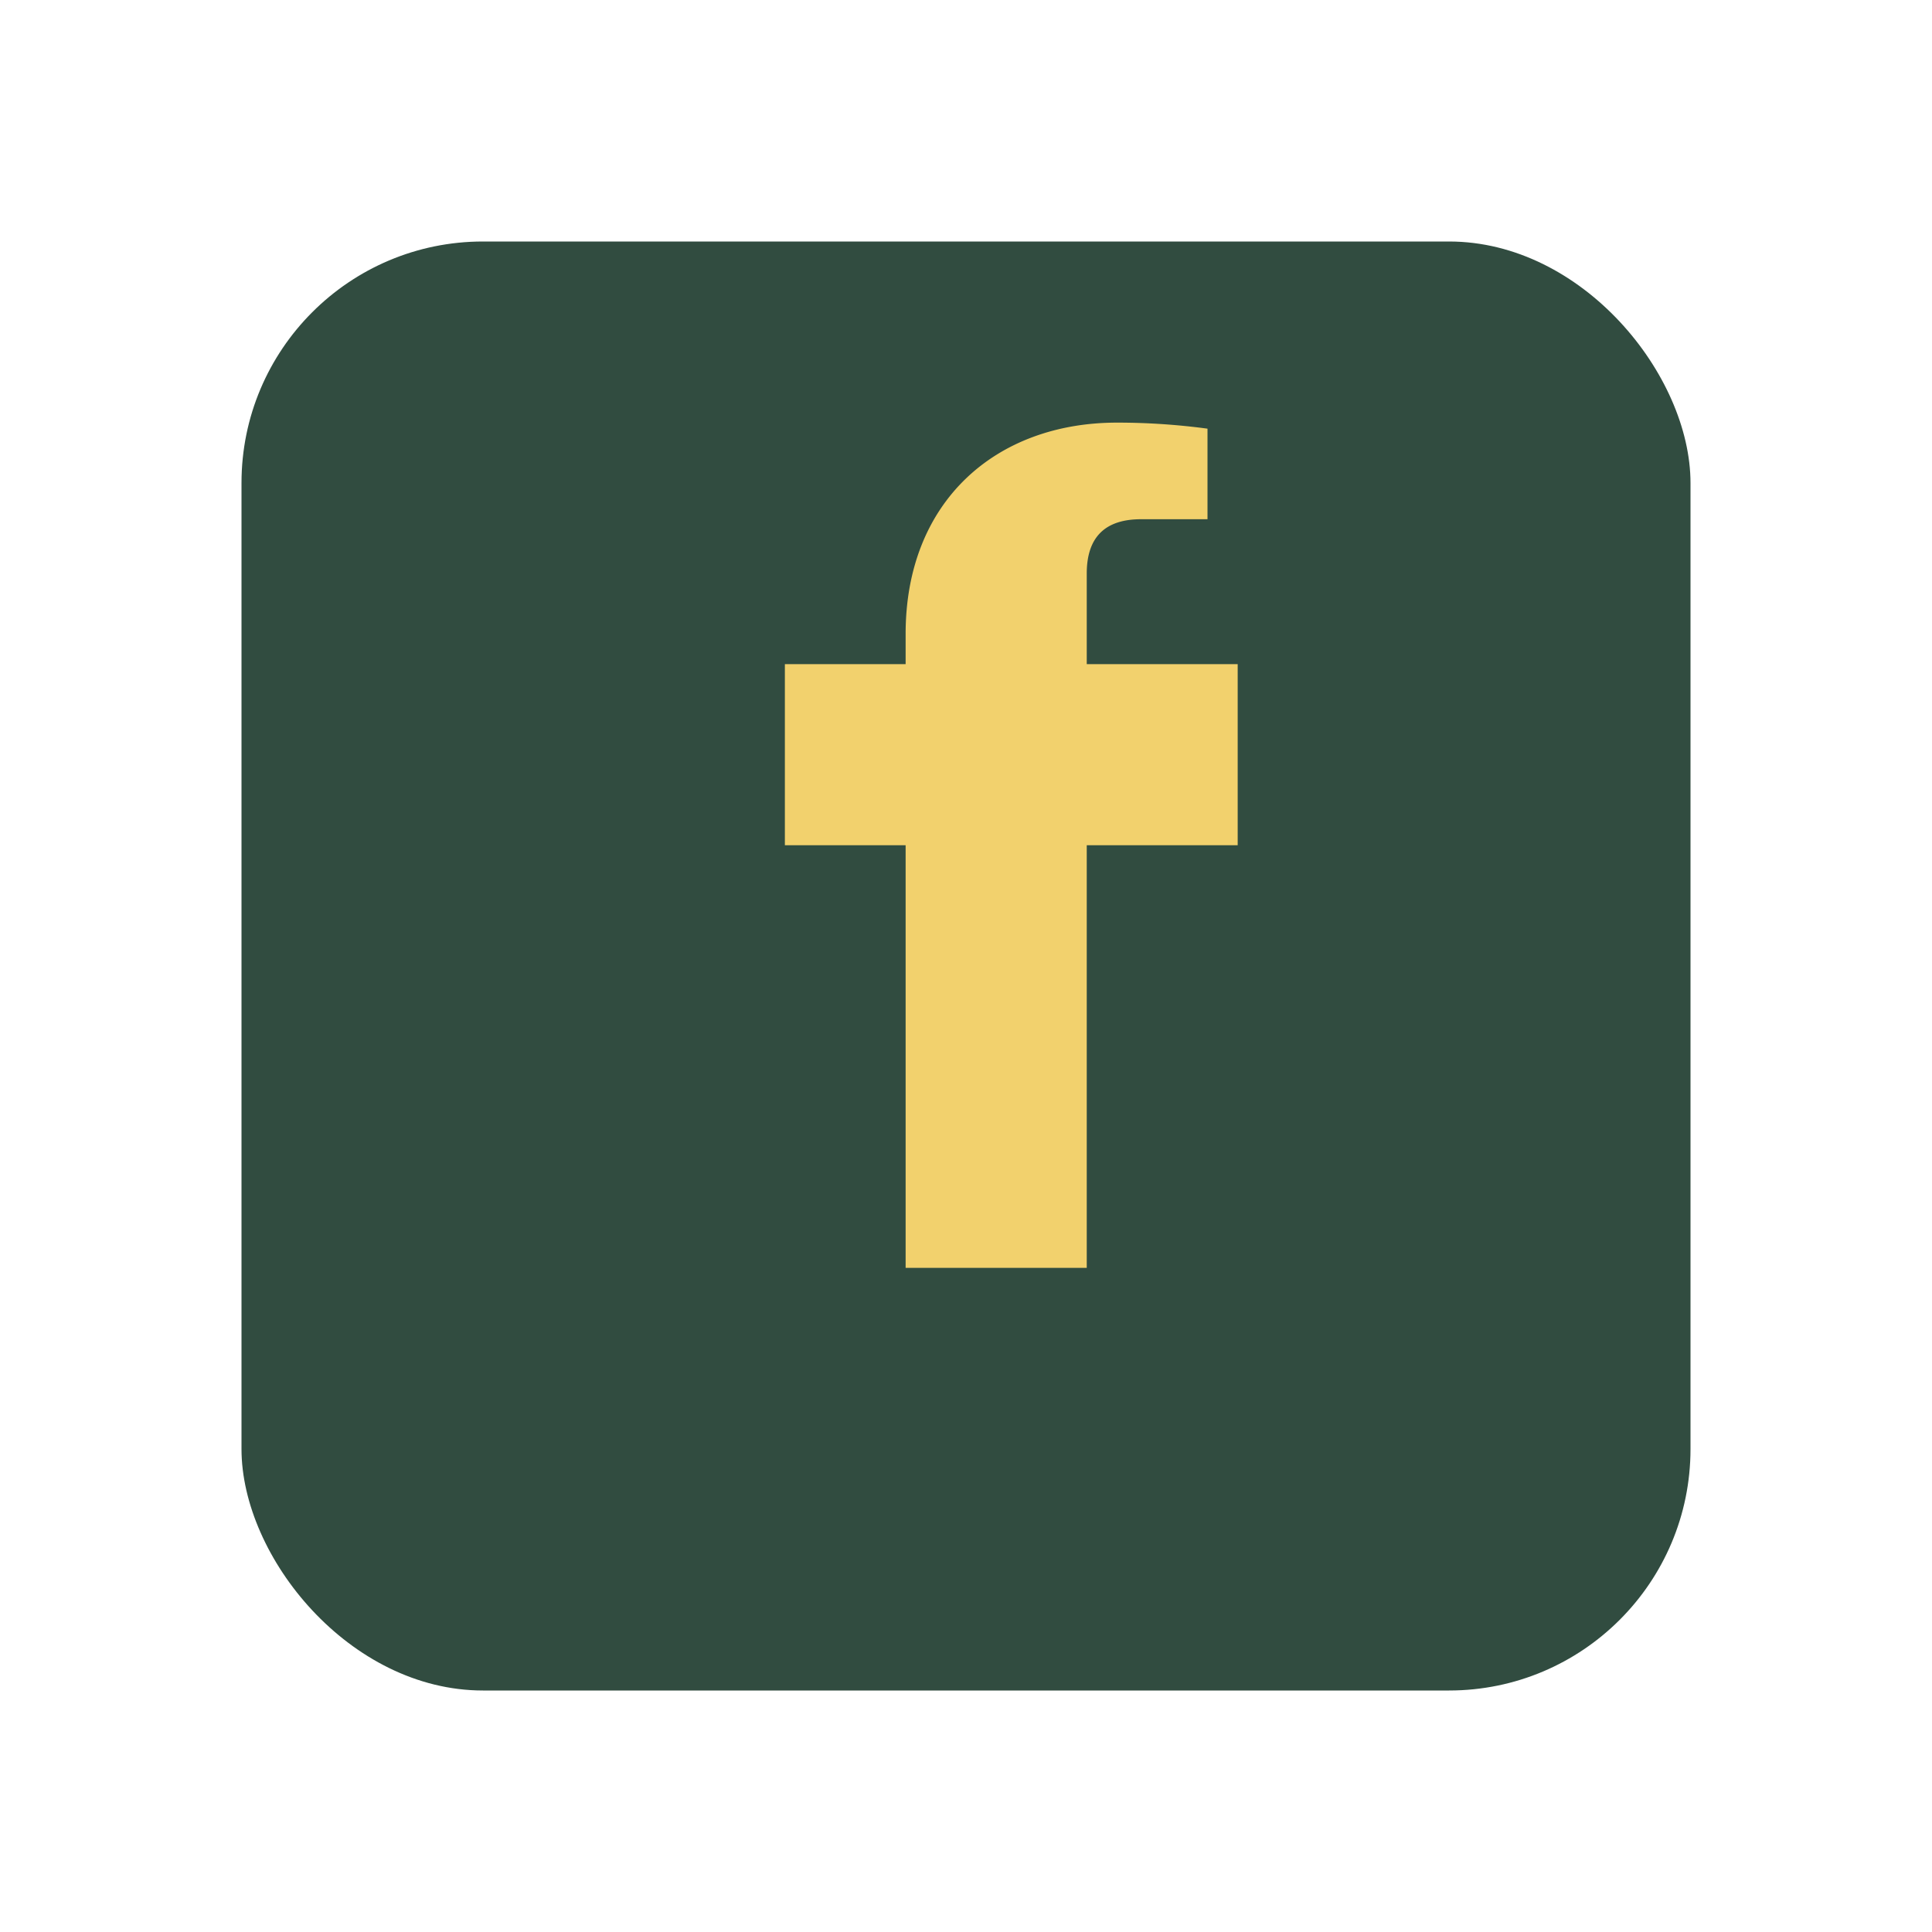 <?xml version="1.0" encoding="UTF-8"?>
<svg xmlns="http://www.w3.org/2000/svg" width="32" height="32" viewBox="0 0 32 32"><rect x="4" y="4" width="24" height="24" rx="4" fill="#314C40"/><path d="M18 14h2.5v-3h-2.5v-1.5c0-.6.3-.9.9-.9H20V7.1A11.2 11.2 0 0 0 18.5 7c-2 0-3.5 1.3-3.5 3.5V11H13v3h2v7h3v-7z" fill="#F2D16D"/></svg>